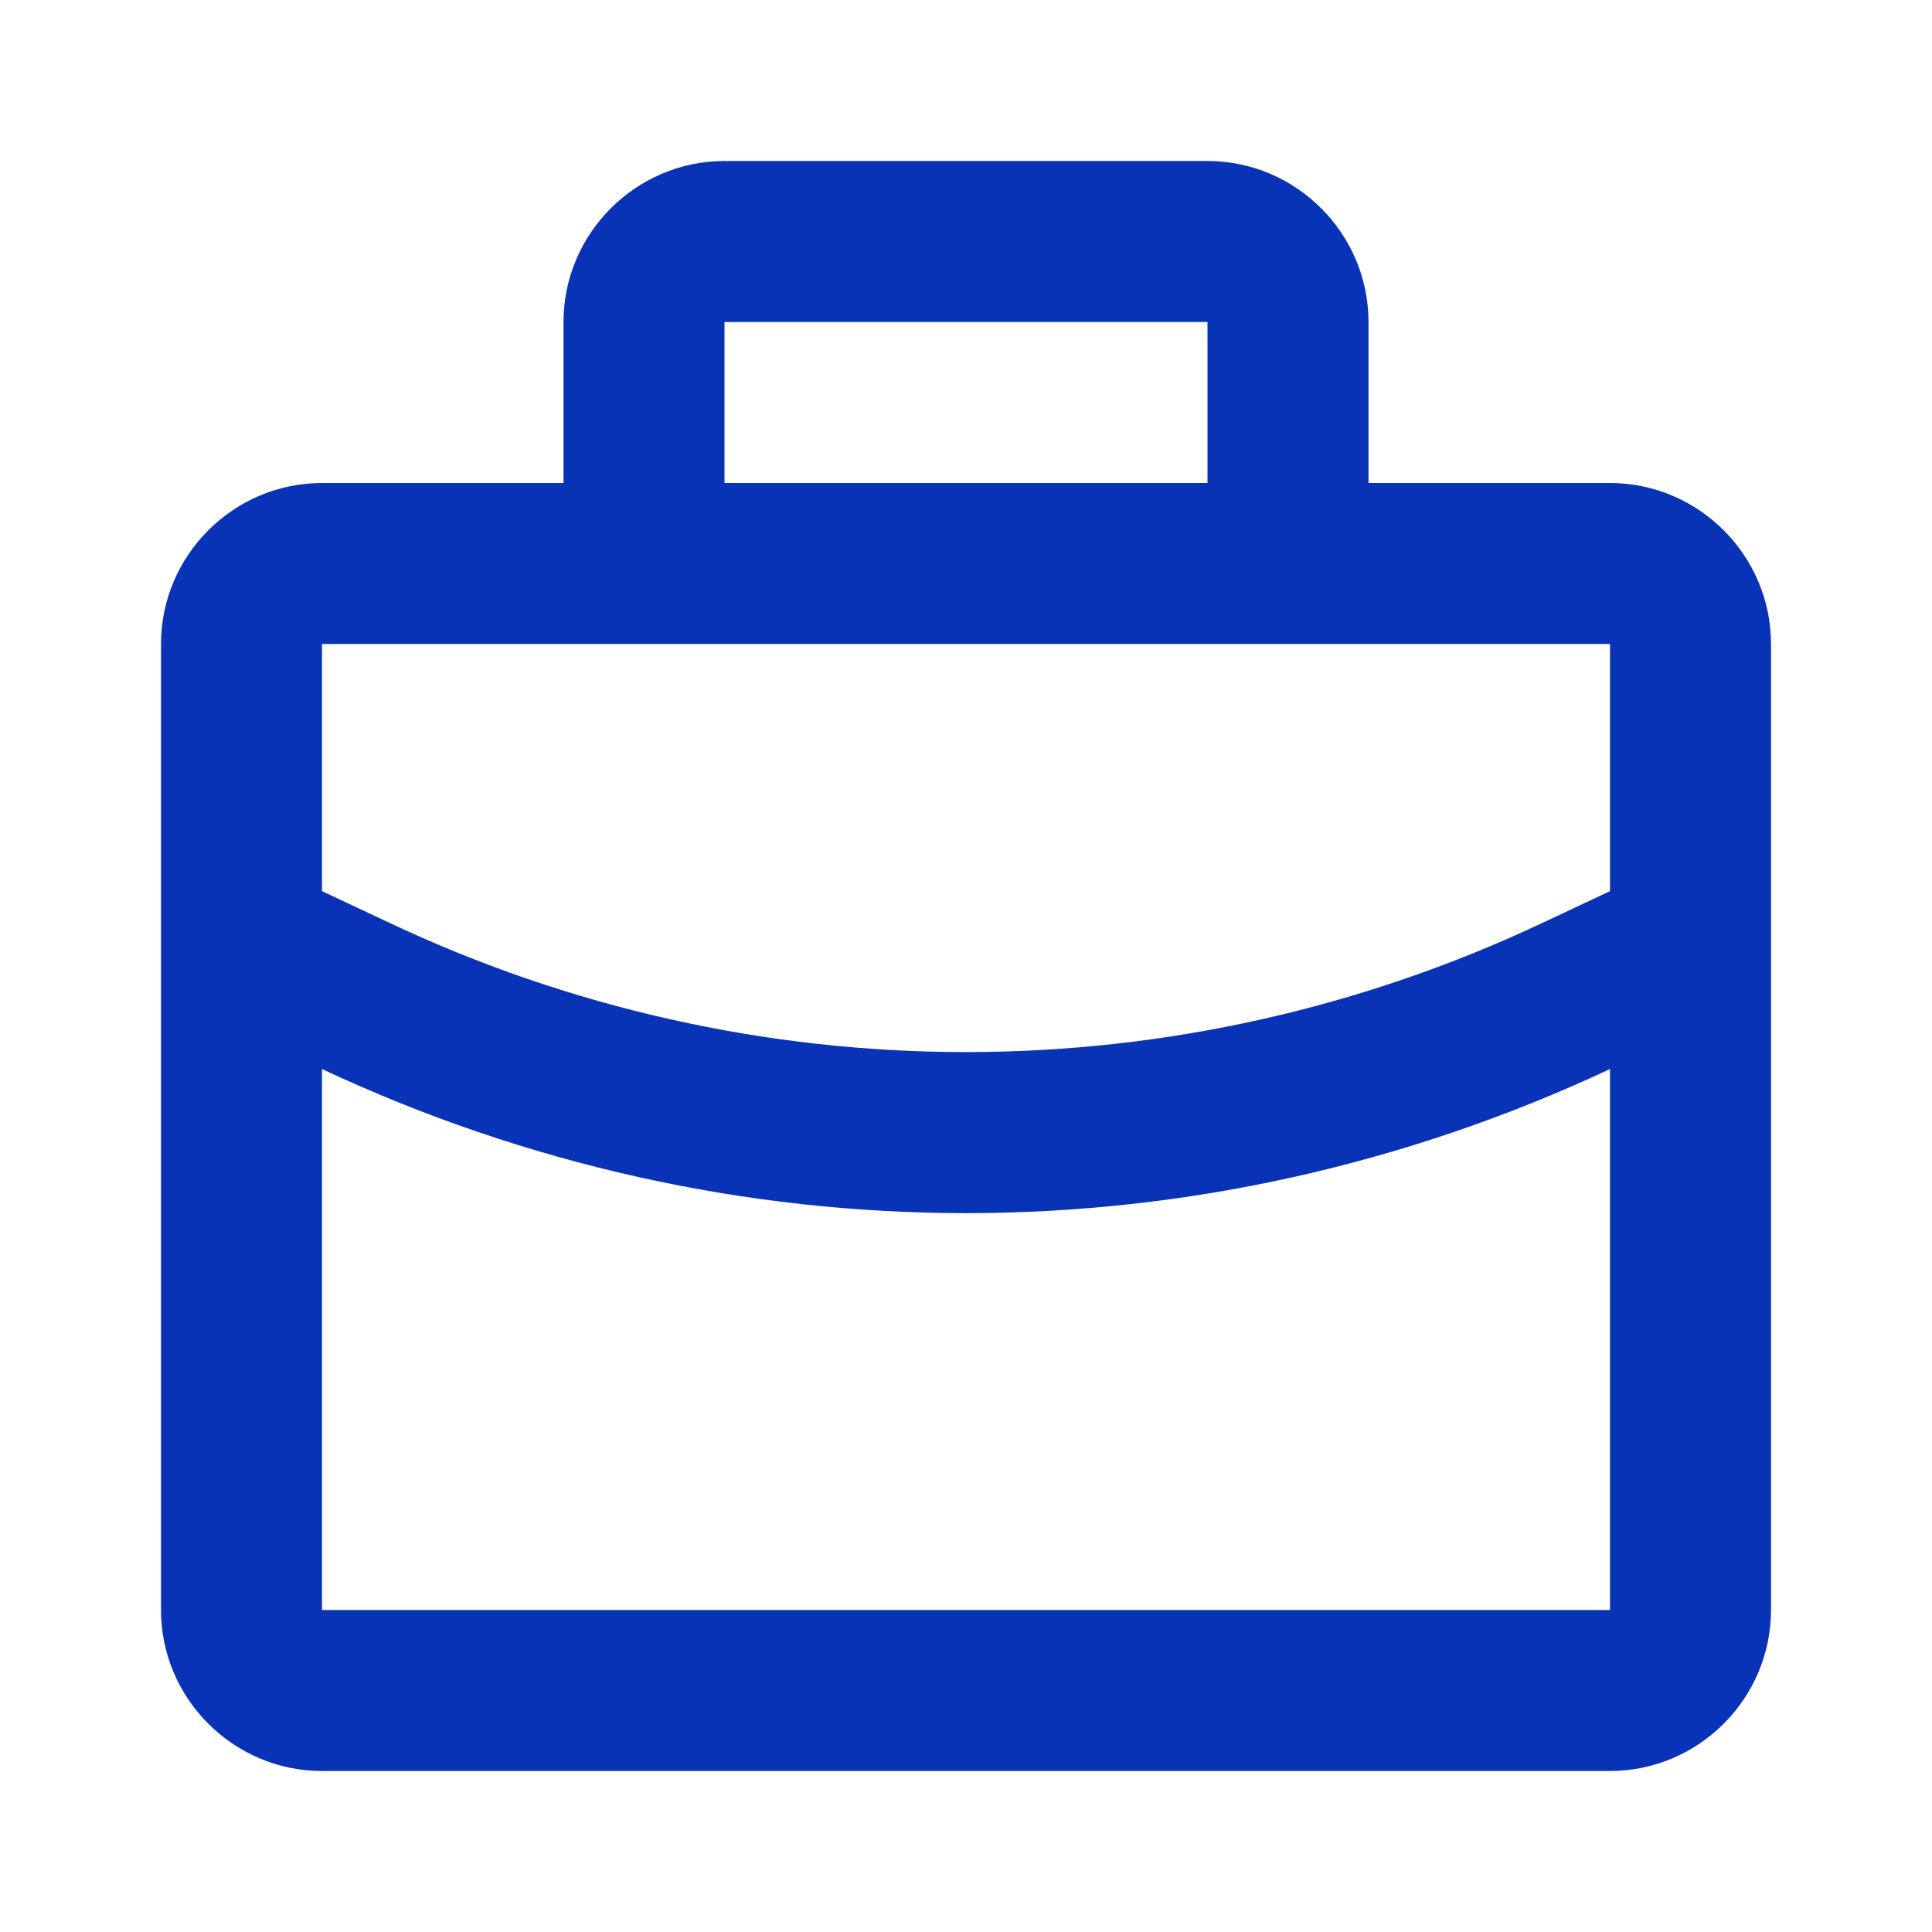 <svg width="36" height="36" viewBox="0 0 36 36" fill="none" xmlns="http://www.w3.org/2000/svg">
<path d="M30 9H25.5V6C25.5 4.35 24.15 3 22.5 3H13.5C11.85 3 10.5 4.35 10.5 6V9H6C4.35 9 3 10.35 3 12V30C3 31.65 4.35 33 6 33H30C31.65 33 33 31.65 33 30V12C33 10.35 31.65 9 30 9ZM13.5 6H22.5V9H13.5V6ZM12 12H30V16.605L28.755 17.19C25.392 18.779 21.719 19.604 18 19.604C14.281 19.604 10.608 18.779 7.245 17.19L6 16.605V12H12ZM6 30V19.92C9.81 21.705 13.905 22.605 18 22.605C22.095 22.605 26.19 21.705 30 19.92V30H6Z" fill="#0933B7"/>
</svg>

